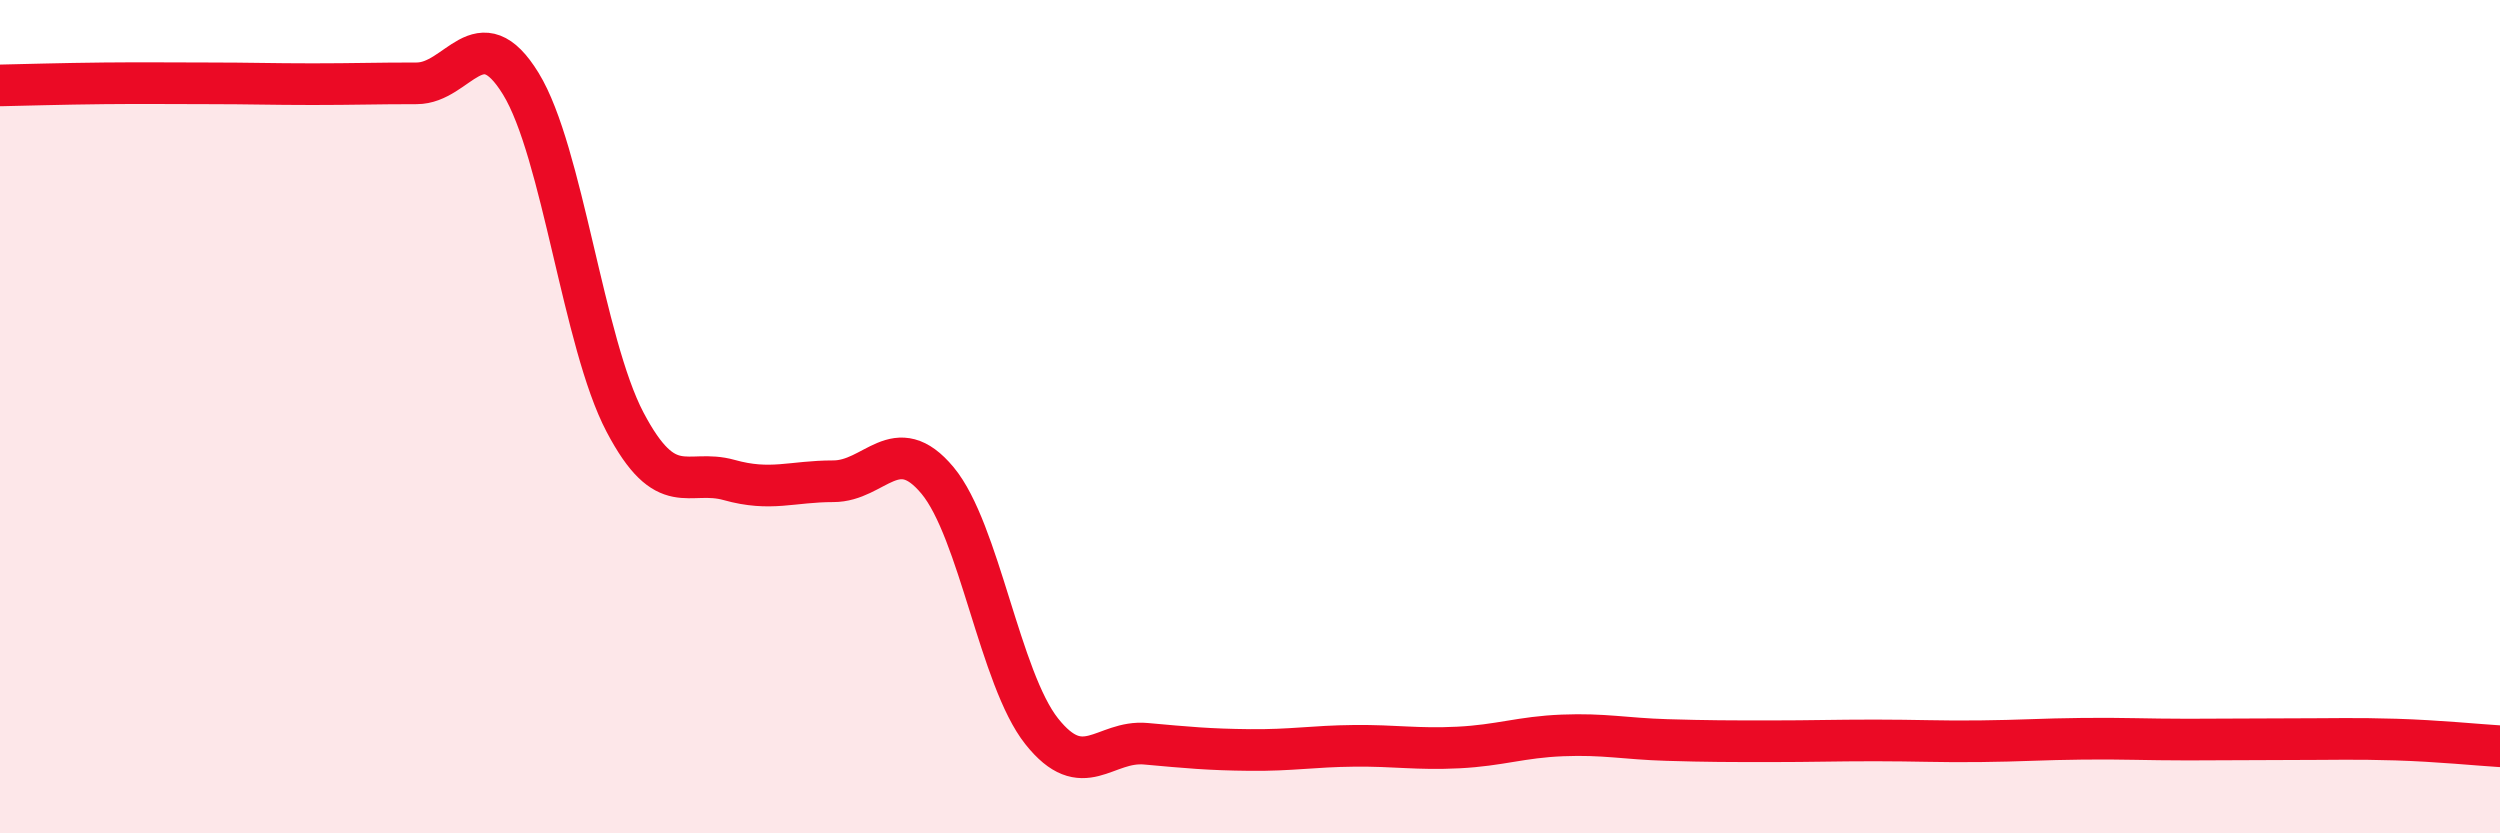 
    <svg width="60" height="20" viewBox="0 0 60 20" xmlns="http://www.w3.org/2000/svg">
      <path
        d="M 0,2.05 C 0.5,2.04 1.5,2.01 2.5,2 C 3.5,1.99 4,2 5,2 C 6,2 6.5,2.02 7.5,2.02 C 8.5,2.02 9,2 10,2 C 11,2 11.5,0.38 12.5,2.01 C 13.5,3.64 14,8.23 15,10.13 C 16,12.03 16.5,11.24 17.5,11.52 C 18.5,11.8 19,11.55 20,11.55 C 21,11.55 21.5,10.33 22.5,11.53 C 23.5,12.73 24,16.29 25,17.55 C 26,18.81 26.5,17.76 27.5,17.85 C 28.5,17.94 29,17.99 30,18 C 31,18.01 31.5,17.91 32.5,17.9 C 33.5,17.89 34,17.99 35,17.94 C 36,17.89 36.5,17.69 37.5,17.65 C 38.5,17.61 39,17.73 40,17.76 C 41,17.79 41.5,17.79 42.5,17.79 C 43.5,17.79 44,17.77 45,17.77 C 46,17.77 46.5,17.8 47.5,17.79 C 48.5,17.78 49,17.74 50,17.73 C 51,17.72 51.5,17.75 52.5,17.75 C 53.5,17.75 54,17.74 55,17.74 C 56,17.74 56.5,17.72 57.5,17.75 C 58.5,17.78 59.5,17.88 60,17.91L60 20L0 20Z"
        fill="#EB0A25"
        opacity="0.1"
        stroke-linecap="round"
        stroke-linejoin="round"
      />
      <path
        d="M 0,2.05 C 0.5,2.04 1.5,2.01 2.5,2 C 3.5,1.99 4,2 5,2 C 6,2 6.5,2.02 7.5,2.02 C 8.5,2.02 9,2 10,2 C 11,2 11.5,0.38 12.5,2.01 C 13.5,3.64 14,8.23 15,10.13 C 16,12.03 16.5,11.24 17.5,11.52 C 18.5,11.8 19,11.55 20,11.55 C 21,11.55 21.5,10.33 22.5,11.53 C 23.5,12.73 24,16.29 25,17.55 C 26,18.81 26.5,17.76 27.5,17.85 C 28.5,17.94 29,17.99 30,18 C 31,18.01 31.5,17.91 32.5,17.9 C 33.5,17.89 34,17.99 35,17.94 C 36,17.89 36.5,17.69 37.5,17.65 C 38.5,17.61 39,17.73 40,17.76 C 41,17.79 41.5,17.79 42.5,17.79 C 43.5,17.79 44,17.77 45,17.77 C 46,17.77 46.5,17.8 47.5,17.79 C 48.5,17.78 49,17.74 50,17.73 C 51,17.72 51.5,17.75 52.5,17.75 C 53.5,17.75 54,17.74 55,17.74 C 56,17.74 56.5,17.72 57.5,17.75 C 58.5,17.78 59.5,17.88 60,17.91"
        stroke="#EB0A25"
        stroke-width="1"
        fill="none"
        stroke-linecap="round"
        stroke-linejoin="round"
      />
    </svg>
  